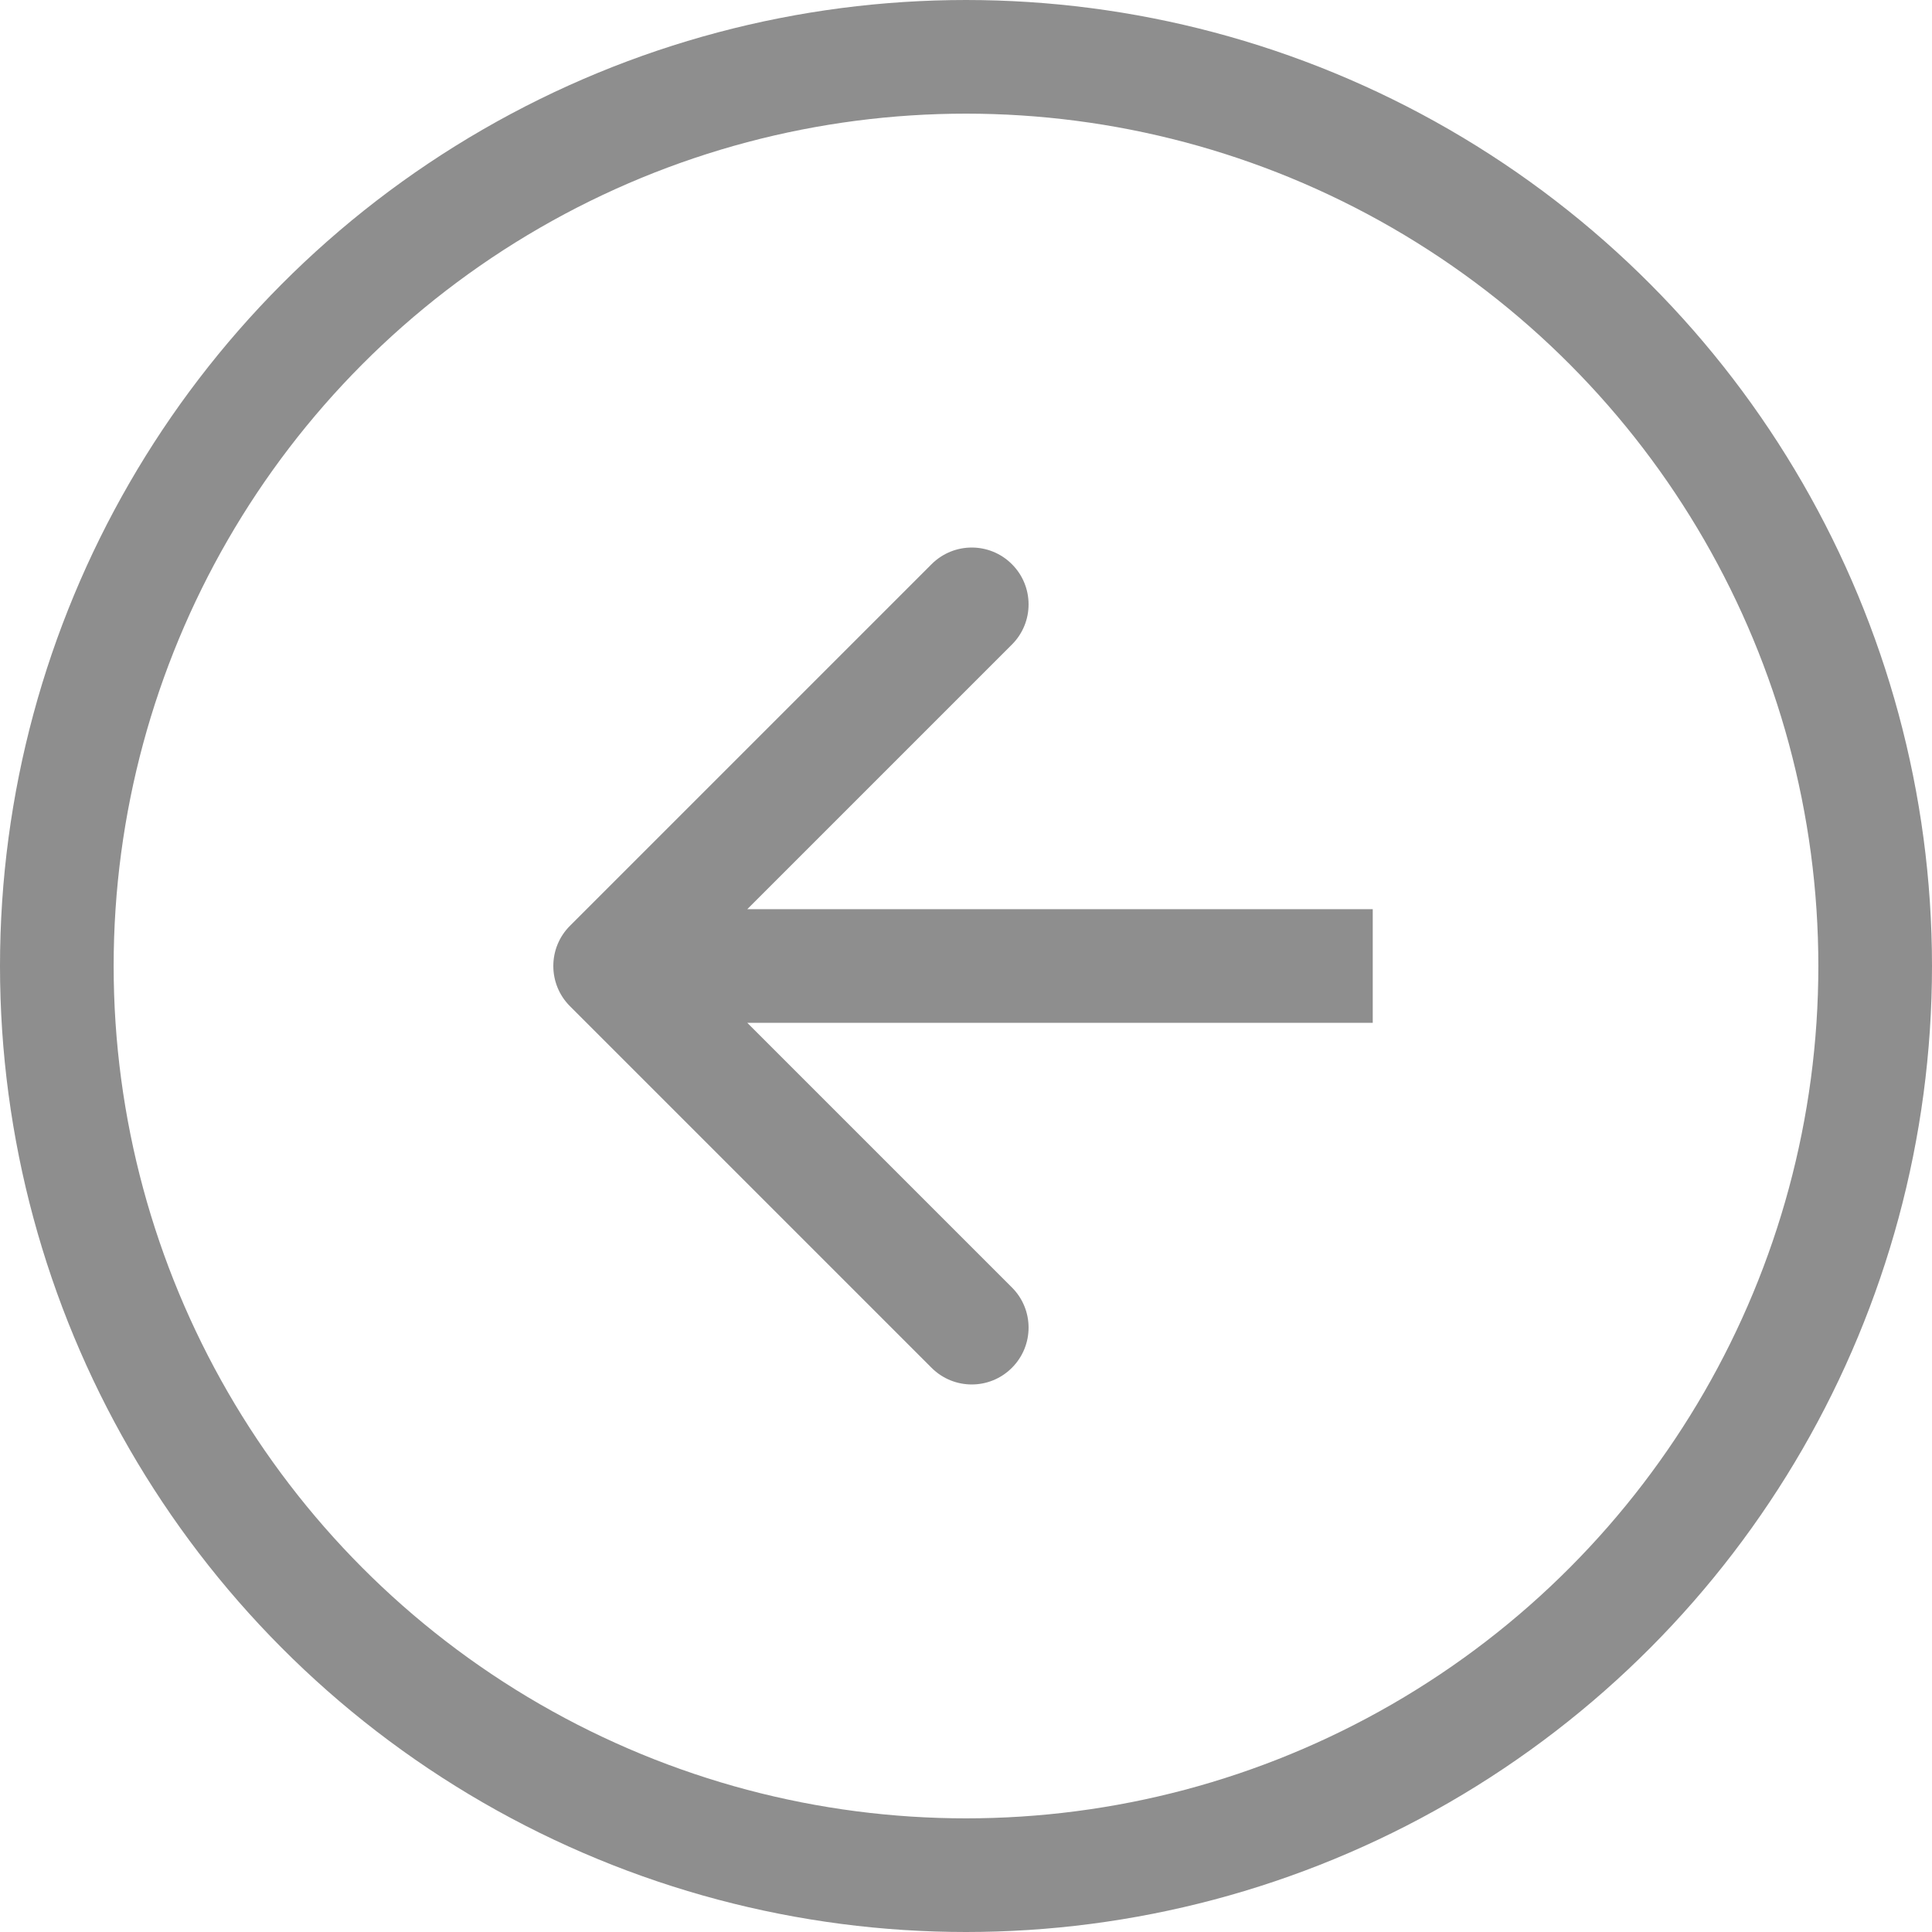 <?xml version="1.0" encoding="UTF-8"?> <svg xmlns="http://www.w3.org/2000/svg" width="34" height="34" viewBox="0 0 34 34" fill="none"><circle cx="17" cy="17" r="16" transform="rotate(-180 17 17)" stroke="#8E8E8E" stroke-width="2"></circle><path d="M10.03 16.293C9.64 16.683 9.64 17.317 10.03 17.707L16.394 24.071C16.785 24.462 17.418 24.462 17.808 24.071C18.199 23.68 18.199 23.047 17.808 22.657L12.151 17L17.808 11.343C18.199 10.953 18.199 10.319 17.808 9.929C17.418 9.538 16.785 9.538 16.394 9.929L10.03 16.293ZM24.158 16L10.737 16L10.737 18L24.158 18L24.158 16Z" fill="#8E8E8E"></path></svg> 
